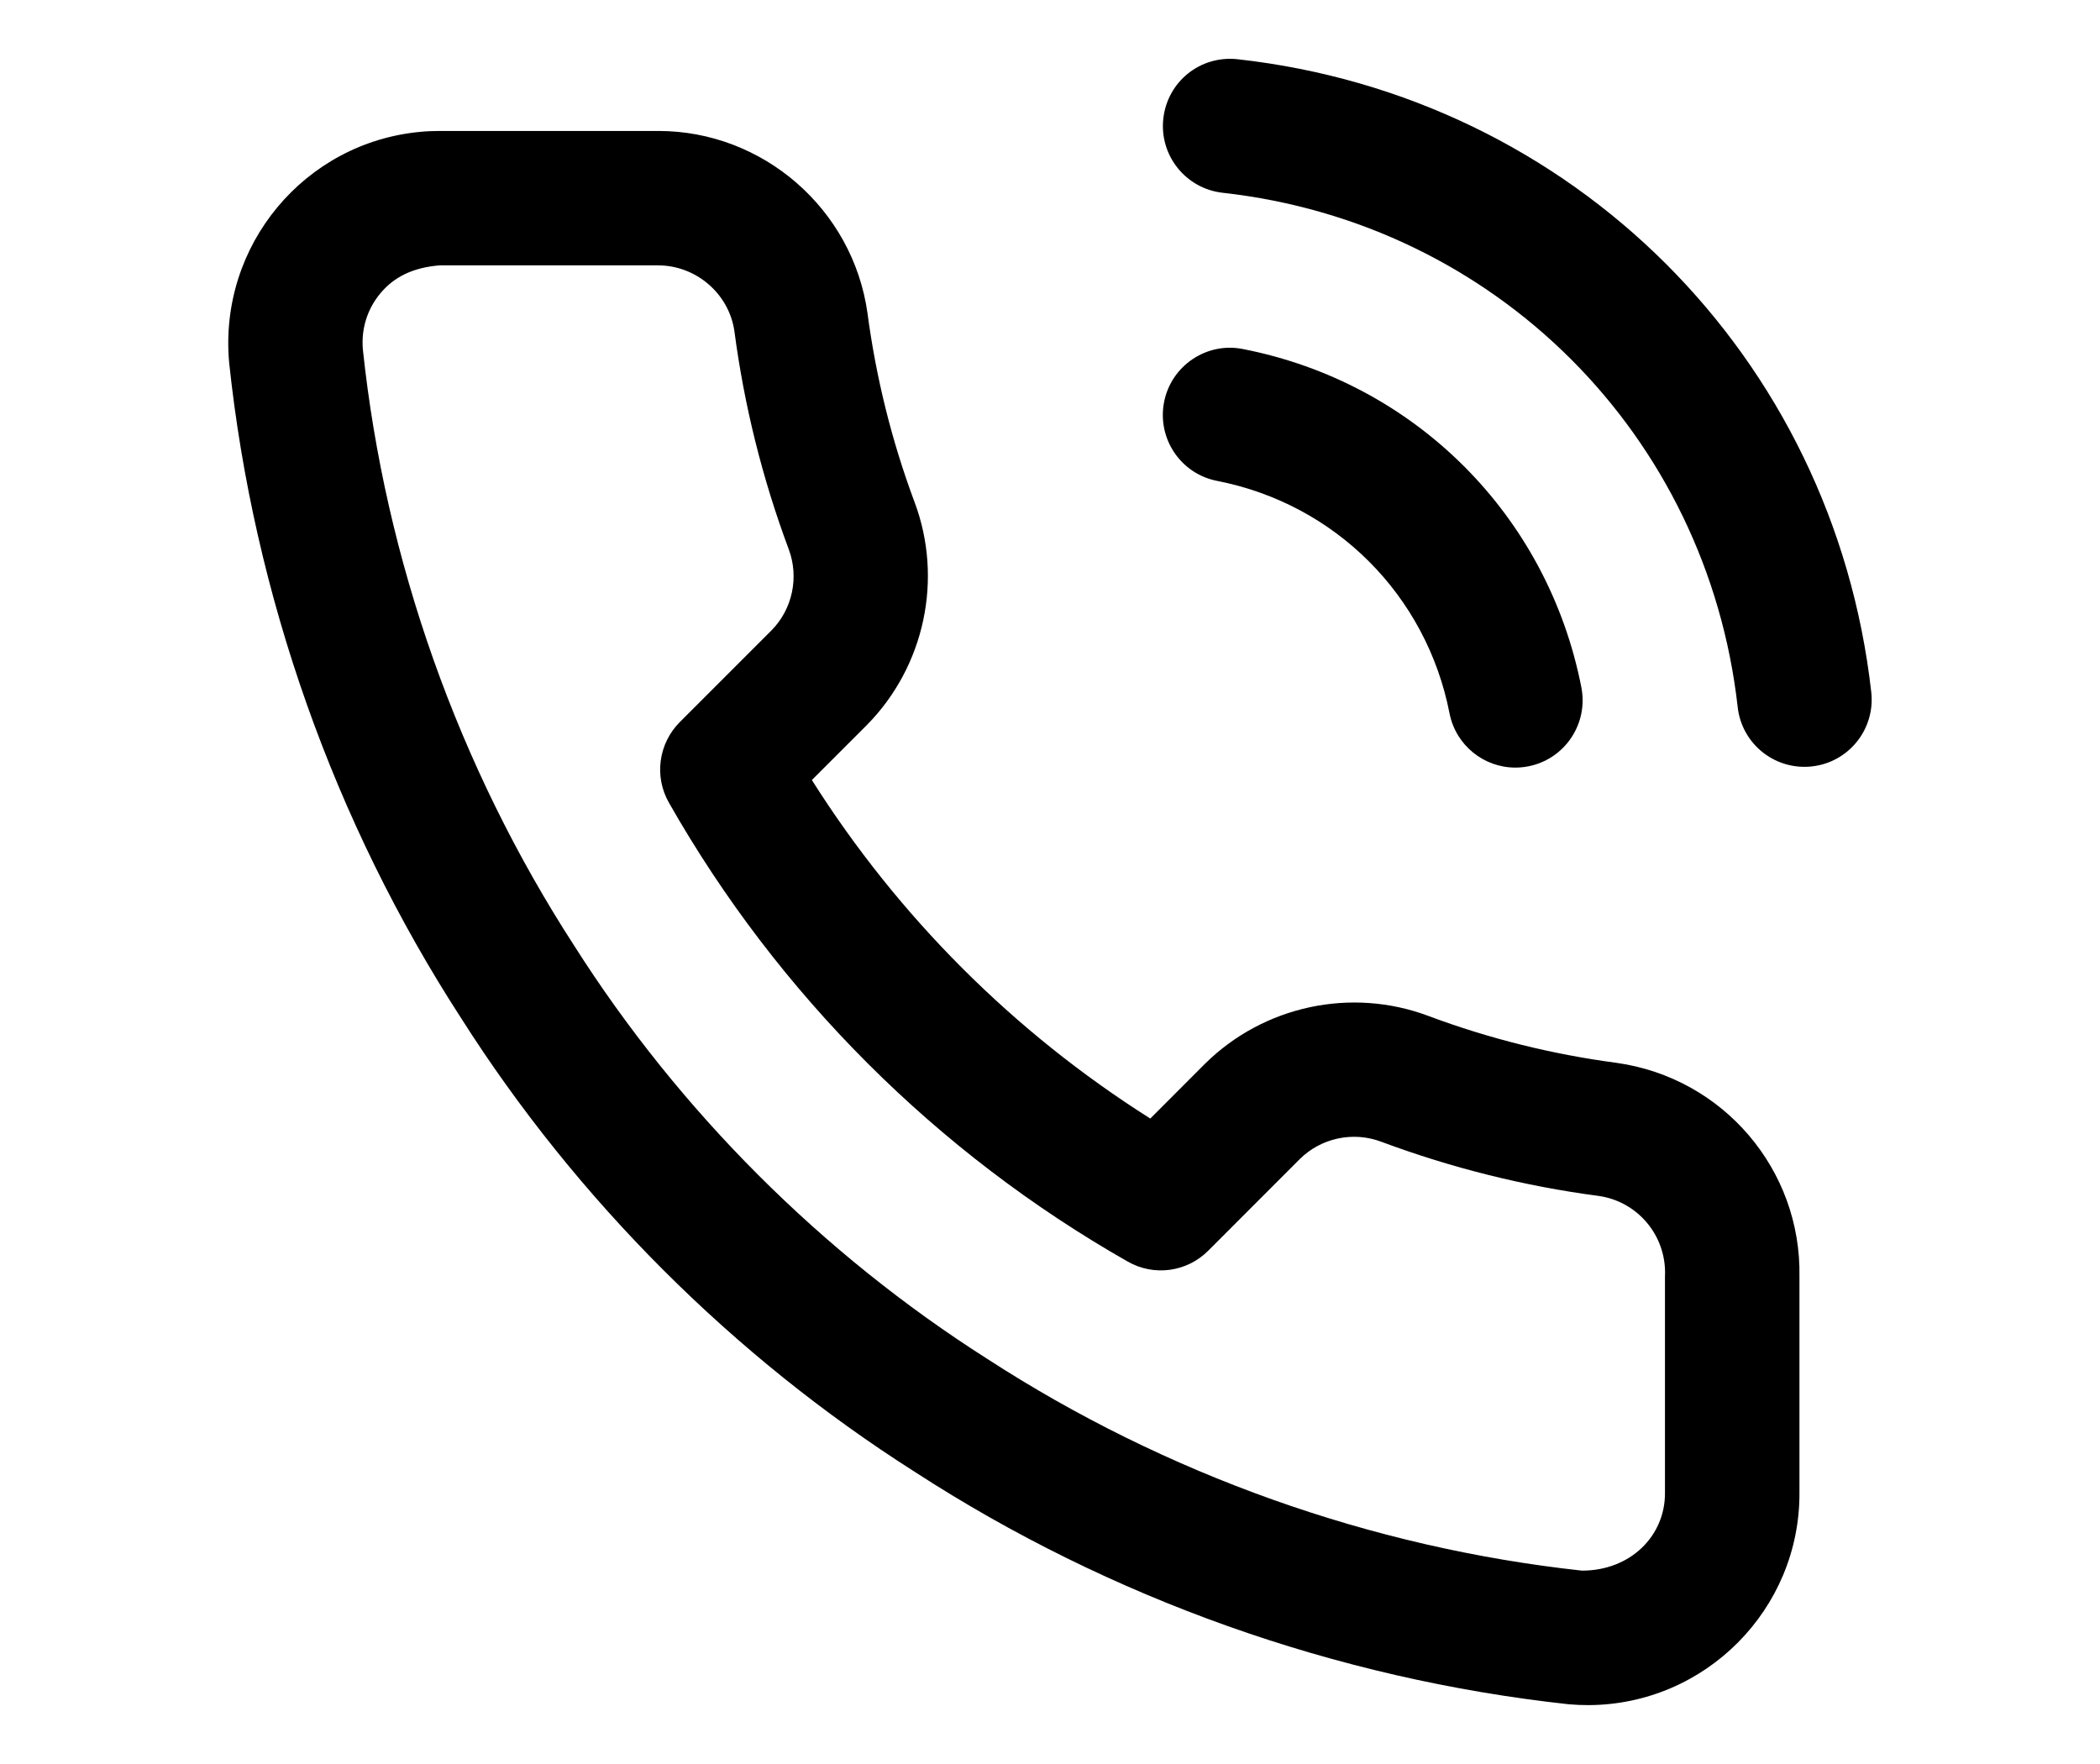 <?xml version="1.0" encoding="utf-8"?>
<!-- Generator: Adobe Illustrator 27.1.1, SVG Export Plug-In . SVG Version: 6.00 Build 0)  -->
<svg version="1.1" id="Ebene_1" xmlns="http://www.w3.org/2000/svg" xmlns:xlink="http://www.w3.org/1999/xlink" x="0px" y="0px"
	 viewBox="0 0 25 21" style="enable-background:new 0 0 25 21;" xml:space="preserve">
<g>
	<path d="M19.245,12.653c-0.763-0.101-1.517-0.288-2.239-0.558c-0.917-0.345-1.962-0.123-2.662,0.57l-0.65,0.651
		c-1.625-1.027-3.002-2.405-4.029-4.03l0.654-0.654c0.689-0.697,0.912-1.741,0.568-2.656c-0.27-0.724-0.458-1.479-0.56-2.25
		c-0.175-1.24-1.246-2.167-2.488-2.167c-0.008,0-0.016,0-0.024,0h-2.58c-0.077,0-0.154,0.003-0.225,0.01
		C3.626,1.694,2.601,2.922,2.728,4.318c0.294,2.77,1.25,5.47,2.761,7.802c1.374,2.163,3.244,4.032,5.401,5.402
		c2.326,1.509,5.013,2.465,7.785,2.767c0.078,0.007,0.156,0.01,0.237,0.01c1.39-0.006,2.516-1.141,2.51-2.527v-2.571
		C21.447,13.927,20.517,12.832,19.245,12.653z M19.821,15.192v2.583c0.002,0.508-0.409,0.923-0.988,0.923l0,0
		c-2.51-0.273-4.956-1.144-7.08-2.521c-1.966-1.25-3.666-2.949-4.918-4.92C5.456,9.128,4.586,6.671,4.32,4.162
		C4.298,3.917,4.372,3.678,4.53,3.49c0.157-0.188,0.379-0.305,0.705-0.331h2.588c0.003,0,0.006,0,0.009,0
		c0.457,0,0.847,0.339,0.911,0.784c0.116,0.883,0.333,1.755,0.646,2.594c0.126,0.334,0.045,0.715-0.204,0.967L8.093,8.596
		C7.839,8.851,7.785,9.244,7.964,9.557c1.295,2.277,3.184,4.166,5.46,5.461c0.313,0.18,0.707,0.126,0.961-0.13l1.089-1.09
		c0.254-0.251,0.635-0.333,0.972-0.205c0.837,0.312,1.709,0.529,2.584,0.644c0.463,0.065,0.803,0.467,0.792,0.935
		C19.821,15.18,19.821,15.186,19.821,15.192z"/>
	<path d="M17.256,8.491c0.075,0.382,0.409,0.647,0.784,0.647c0.051,0,0.103-0.005,0.154-0.015c0.434-0.085,0.716-0.505,0.632-0.939
		c-0.4-2.048-1.981-3.629-4.03-4.029c-0.431-0.086-0.854,0.198-0.938,0.632c-0.084,0.434,0.198,0.854,0.632,0.938
		C15.896,6,16.981,7.085,17.256,8.491z"/>
	<path d="M14.732,0.705c-0.445-0.048-0.834,0.268-0.883,0.707s0.268,0.834,0.707,0.883c3.245,0.361,5.766,2.879,6.131,6.124
		c0.046,0.409,0.392,0.71,0.794,0.71c0.03,0,0.06-0.001,0.09-0.005c0.439-0.049,0.755-0.445,0.706-0.884
		C21.827,4.247,18.725,1.148,14.732,0.705z"/>
</g>
</svg>
